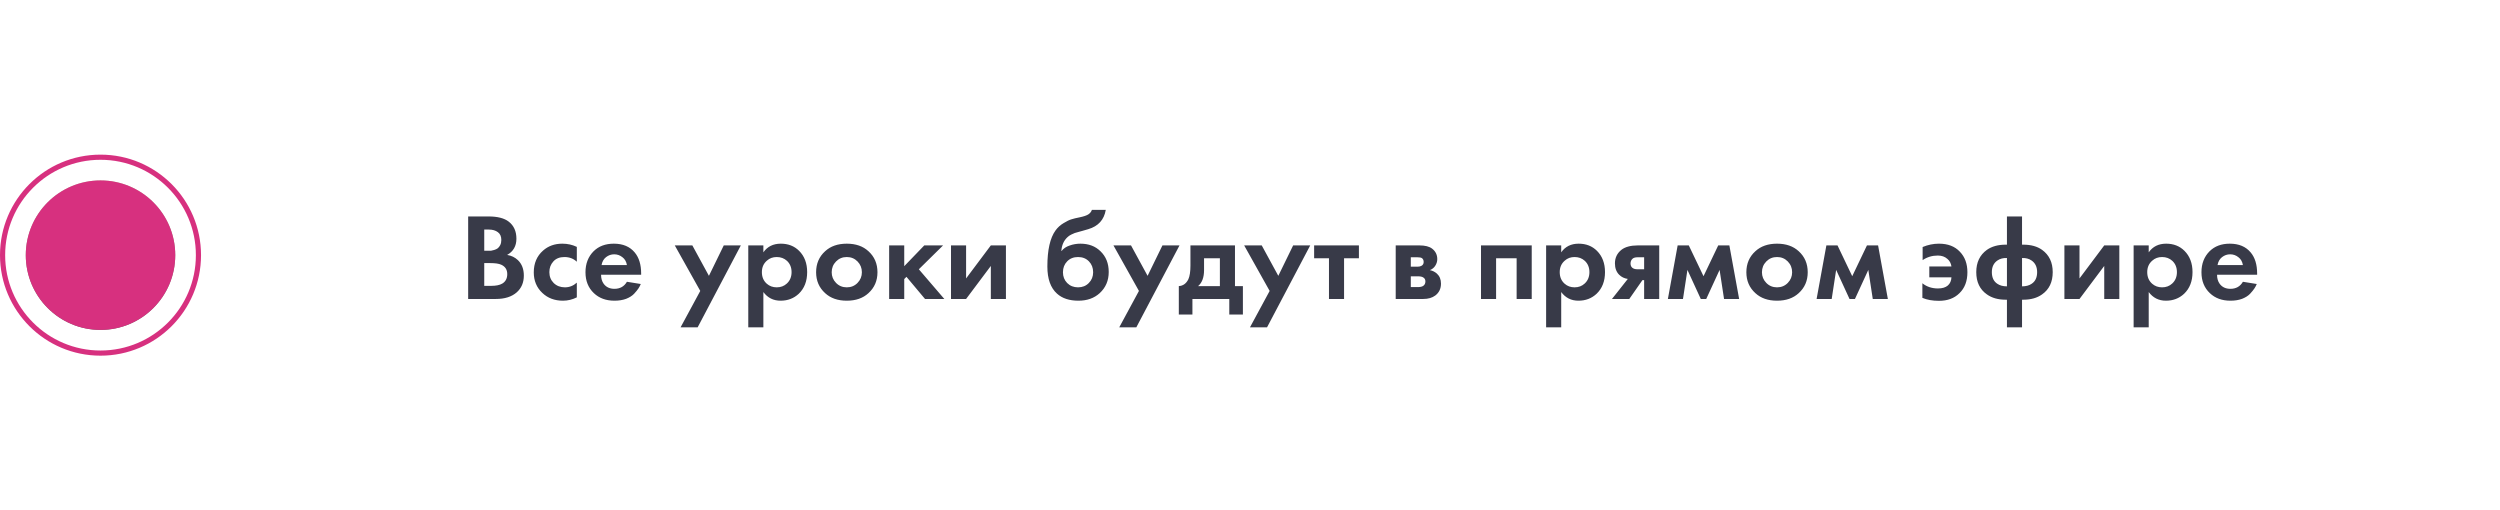 <?xml version="1.0" encoding="UTF-8"?> <svg xmlns="http://www.w3.org/2000/svg" width="485" height="99" viewBox="0 0 485 99" fill="none"> <g filter="url(#filter0_d)"> <rect x="58" y="15" width="412" height="69" rx="18" fill="white"></rect> </g> <path d="M90.824 41.992H94.784C96.528 41.992 97.832 42.328 98.696 43C99.688 43.768 100.184 44.872 100.184 46.312C100.184 47.736 99.584 48.784 98.384 49.456C99.2 49.584 99.896 49.92 100.472 50.464C101.24 51.2 101.624 52.2 101.624 53.464C101.624 54.808 101.168 55.888 100.256 56.704C99.28 57.568 97.928 58 96.2 58H90.824V41.992ZM93.944 44.536V48.64H94.832C94.992 48.64 95.136 48.64 95.264 48.64C95.408 48.624 95.608 48.576 95.864 48.496C96.136 48.416 96.36 48.312 96.536 48.184C96.728 48.04 96.896 47.832 97.04 47.56C97.184 47.272 97.256 46.936 97.256 46.552C97.256 45.864 97.032 45.36 96.584 45.04C96.136 44.704 95.56 44.536 94.856 44.536H93.944ZM93.944 51.04V55.456H95.288C96.216 55.456 96.928 55.312 97.424 55.024C98.08 54.64 98.408 54.024 98.408 53.176C98.408 52.312 98.016 51.704 97.232 51.352C96.784 51.144 96.072 51.04 95.096 51.04H93.944ZM111.904 47.896V50.776C111.248 50.168 110.448 49.864 109.504 49.864C108.576 49.864 107.856 50.152 107.344 50.728C106.832 51.288 106.576 51.976 106.576 52.792C106.576 53.64 106.856 54.344 107.416 54.904C107.992 55.464 108.72 55.744 109.6 55.744C110.464 55.744 111.232 55.44 111.904 54.832V57.688C111.04 58.12 110.144 58.336 109.216 58.336C107.6 58.336 106.264 57.832 105.208 56.824C104.104 55.784 103.552 54.456 103.552 52.84C103.552 51.08 104.152 49.672 105.352 48.616C106.36 47.72 107.608 47.272 109.096 47.272C110.104 47.272 111.04 47.48 111.904 47.896ZM121.623 54.664L124.311 55.096C124.199 55.384 124.047 55.672 123.855 55.96C123.679 56.232 123.399 56.576 123.015 56.992C122.631 57.392 122.111 57.72 121.455 57.976C120.799 58.216 120.047 58.336 119.199 58.336C117.567 58.336 116.239 57.848 115.215 56.872C114.127 55.848 113.583 54.496 113.583 52.816C113.583 51.152 114.111 49.792 115.167 48.736C116.159 47.76 117.463 47.272 119.079 47.272C120.839 47.272 122.191 47.84 123.135 48.976C123.967 49.968 124.383 51.328 124.383 53.056V53.296H116.607C116.607 54 116.775 54.584 117.111 55.048C117.591 55.704 118.287 56.032 119.199 56.032C120.287 56.032 121.095 55.576 121.623 54.664ZM116.703 51.424H121.623C121.511 50.752 121.215 50.24 120.735 49.888C120.271 49.52 119.743 49.336 119.151 49.336C118.575 49.336 118.047 49.52 117.567 49.888C117.103 50.256 116.815 50.768 116.703 51.424ZM132.035 63.496L135.851 56.44L130.907 47.608H134.315L137.531 53.512L140.411 47.608H143.723L135.347 63.496H132.035ZM148.093 56.656V63.496H145.165V47.608H148.093V48.952C148.877 47.832 150.005 47.272 151.477 47.272C152.917 47.272 154.101 47.736 155.029 48.664C156.069 49.704 156.589 51.08 156.589 52.792C156.589 54.552 156.045 55.952 154.957 56.992C153.997 57.888 152.821 58.336 151.429 58.336C150.037 58.336 148.925 57.776 148.093 56.656ZM150.685 49.864C149.933 49.864 149.301 50.096 148.789 50.56C148.133 51.12 147.805 51.864 147.805 52.792C147.805 53.736 148.125 54.488 148.765 55.048C149.293 55.512 149.933 55.744 150.685 55.744C151.469 55.744 152.125 55.496 152.653 55C153.261 54.44 153.565 53.704 153.565 52.792C153.565 51.896 153.269 51.168 152.677 50.608C152.133 50.112 151.469 49.864 150.685 49.864ZM160.077 48.736C161.133 47.76 162.533 47.272 164.277 47.272C166.021 47.272 167.421 47.76 168.477 48.736C169.645 49.792 170.229 51.152 170.229 52.816C170.229 54.464 169.645 55.816 168.477 56.872C167.421 57.848 166.021 58.336 164.277 58.336C162.533 58.336 161.133 57.848 160.077 56.872C158.909 55.816 158.325 54.464 158.325 52.816C158.325 51.152 158.909 49.792 160.077 48.736ZM162.189 54.88C162.749 55.456 163.445 55.744 164.277 55.744C165.109 55.744 165.805 55.456 166.365 54.88C166.925 54.304 167.205 53.616 167.205 52.816C167.205 52 166.925 51.304 166.365 50.728C165.805 50.152 165.109 49.864 164.277 49.864C163.445 49.864 162.749 50.152 162.189 50.728C161.629 51.304 161.349 52 161.349 52.816C161.349 53.616 161.629 54.304 162.189 54.88ZM172.494 47.608H175.422V51.64L179.31 47.608H182.958L178.254 52.24L183.198 58H179.454L175.854 53.704L175.422 54.136V58H172.494V47.608ZM184.494 47.608H187.422V54.016L192.222 47.608H195.15V58H192.222V51.592L187.422 58H184.494V47.608ZM211.829 40.72H214.517C214.197 42.64 213.061 43.888 211.109 44.464L210.029 44.776C209.949 44.792 209.717 44.856 209.333 44.968C208.965 45.064 208.685 45.144 208.493 45.208C208.317 45.272 208.085 45.376 207.797 45.52C207.509 45.664 207.269 45.832 207.077 46.024C206.373 46.68 205.981 47.568 205.901 48.688H205.949C206.317 48.208 206.837 47.856 207.509 47.632C208.181 47.392 208.877 47.272 209.597 47.272C211.197 47.272 212.493 47.76 213.485 48.736C214.557 49.76 215.093 51.104 215.093 52.768C215.093 54.432 214.509 55.8 213.341 56.872C212.269 57.848 210.893 58.336 209.213 58.336C207.453 58.336 206.069 57.88 205.061 56.968C203.813 55.848 203.189 54.096 203.189 51.712C203.189 48.496 203.717 46.16 204.773 44.704C205.189 44.128 205.709 43.656 206.333 43.288C206.957 42.904 207.469 42.656 207.869 42.544C208.269 42.416 208.797 42.288 209.453 42.16C210.221 42 210.773 41.816 211.109 41.608C211.461 41.384 211.701 41.088 211.829 40.72ZM207.029 54.904C207.589 55.464 208.293 55.744 209.141 55.744C209.989 55.744 210.685 55.464 211.229 54.904C211.789 54.344 212.069 53.648 212.069 52.816C212.069 51.968 211.797 51.264 211.253 50.704C210.709 50.144 210.005 49.864 209.141 49.864C208.277 49.864 207.573 50.144 207.029 50.704C206.485 51.264 206.213 51.968 206.213 52.816C206.213 53.648 206.485 54.344 207.029 54.904ZM217.137 63.496L220.953 56.44L216.009 47.608H219.417L222.633 53.512L225.513 47.608H228.825L220.449 63.496H217.137ZM230.946 47.608H239.586V55.504H241.122V61.024H238.482V58H231.33V61.024H228.69V55.504C229.506 55.456 230.122 55.016 230.538 54.184C230.81 53.592 230.946 52.704 230.946 51.52V47.608ZM236.658 55.504V50.104H233.586V52.408C233.586 53.816 233.202 54.848 232.434 55.504H236.658ZM242.496 63.496L246.312 56.44L241.368 47.608H244.776L247.992 53.512L250.872 47.608H254.184L245.808 63.496H242.496ZM263.629 50.104H260.749V58H257.821V50.104H254.941V47.608H263.629V50.104ZM270.767 47.608H275.351C276.455 47.608 277.279 47.816 277.823 48.232C278.495 48.744 278.831 49.424 278.831 50.272C278.831 50.72 278.703 51.144 278.447 51.544C278.207 51.928 277.855 52.216 277.391 52.408C277.903 52.504 278.359 52.728 278.759 53.08C279.287 53.56 279.551 54.208 279.551 55.024C279.551 56 279.183 56.768 278.447 57.328C277.839 57.776 277.063 58 276.119 58H270.767V47.608ZM273.695 51.736H275.039C275.343 51.736 275.599 51.672 275.807 51.544C276.063 51.384 276.191 51.144 276.191 50.824C276.191 50.488 276.079 50.24 275.855 50.08C275.695 49.968 275.407 49.912 274.991 49.912H273.695V51.736ZM273.695 55.696H275.063C275.559 55.696 275.919 55.608 276.143 55.432C276.399 55.24 276.527 54.96 276.527 54.592C276.527 54.256 276.399 54.008 276.143 53.848C275.919 53.688 275.583 53.608 275.135 53.608H273.695V55.696ZM287.314 47.608H297.154V58H294.226V50.104H290.242V58H287.314V47.608ZM302.875 56.656V63.496H299.947V47.608H302.875V48.952C303.659 47.832 304.787 47.272 306.259 47.272C307.699 47.272 308.883 47.736 309.811 48.664C310.851 49.704 311.371 51.08 311.371 52.792C311.371 54.552 310.827 55.952 309.739 56.992C308.779 57.888 307.603 58.336 306.211 58.336C304.819 58.336 303.707 57.776 302.875 56.656ZM305.467 49.864C304.715 49.864 304.083 50.096 303.571 50.56C302.915 51.12 302.587 51.864 302.587 52.792C302.587 53.736 302.907 54.488 303.547 55.048C304.075 55.512 304.715 55.744 305.467 55.744C306.251 55.744 306.907 55.496 307.435 55C308.043 54.44 308.347 53.704 308.347 52.792C308.347 51.896 308.051 51.168 307.459 50.608C306.915 50.112 306.251 49.864 305.467 49.864ZM312.722 58L315.794 54.112C315.122 54.016 314.562 53.744 314.114 53.296C313.57 52.752 313.298 52.016 313.298 51.088C313.298 50.016 313.714 49.144 314.546 48.472C315.282 47.896 316.354 47.608 317.762 47.608H321.89V58H318.962V54.352H318.626L316.082 58H312.722ZM318.962 52.24V49.912H317.69C317.242 49.912 316.914 50.008 316.706 50.2C316.45 50.44 316.322 50.744 316.322 51.112C316.322 51.496 316.45 51.784 316.706 51.976C316.93 52.152 317.258 52.24 317.69 52.24H318.962ZM323.569 58L325.465 47.608H327.625L330.481 53.584L333.337 47.608H335.497L337.393 58H334.465L333.601 52.36L331.009 58H329.953L327.361 52.36L326.497 58H323.569ZM340.546 48.736C341.602 47.76 343.002 47.272 344.746 47.272C346.49 47.272 347.89 47.76 348.946 48.736C350.114 49.792 350.698 51.152 350.698 52.816C350.698 54.464 350.114 55.816 348.946 56.872C347.89 57.848 346.49 58.336 344.746 58.336C343.002 58.336 341.602 57.848 340.546 56.872C339.378 55.816 338.794 54.464 338.794 52.816C338.794 51.152 339.378 49.792 340.546 48.736ZM342.658 54.88C343.218 55.456 343.914 55.744 344.746 55.744C345.578 55.744 346.274 55.456 346.834 54.88C347.394 54.304 347.674 53.616 347.674 52.816C347.674 52 347.394 51.304 346.834 50.728C346.274 50.152 345.578 49.864 344.746 49.864C343.914 49.864 343.218 50.152 342.658 50.728C342.098 51.304 341.818 52 341.818 52.816C341.818 53.616 342.098 54.304 342.658 54.88ZM352.421 58L354.317 47.608H356.477L359.333 53.584L362.189 47.608H364.349L366.245 58H363.317L362.453 52.36L359.861 58H358.805L356.213 52.36L355.349 58H352.421ZM372.941 57.784V54.952C373.773 55.624 374.781 55.96 375.965 55.96C376.797 55.96 377.437 55.768 377.885 55.384C378.317 55 378.549 54.472 378.581 53.8H374.285V51.688H378.581C378.485 51.064 378.221 50.576 377.789 50.224C377.309 49.792 376.693 49.576 375.941 49.576C374.837 49.576 373.853 49.872 372.989 50.464V47.92C374.029 47.488 375.085 47.272 376.157 47.272C377.885 47.272 379.237 47.792 380.213 48.832C381.189 49.84 381.677 51.168 381.677 52.816C381.677 54.528 381.165 55.88 380.141 56.872C379.149 57.864 377.821 58.36 376.157 58.36C374.909 58.36 373.837 58.168 372.941 57.784ZM389.347 63.496V58.144H389.107C387.635 58.144 386.419 57.8 385.459 57.112C384.083 56.152 383.395 54.712 383.395 52.792C383.395 50.904 384.083 49.464 385.459 48.472C386.419 47.8 387.635 47.464 389.107 47.464H389.347V41.992H392.275V47.464H392.515C394.003 47.464 395.219 47.8 396.163 48.472C397.539 49.464 398.227 50.904 398.227 52.792C398.227 54.712 397.539 56.152 396.163 57.112C395.203 57.8 393.987 58.144 392.515 58.144H392.275V63.496H389.347ZM389.347 55.552V50.056C388.627 50.024 388.011 50.184 387.499 50.536C386.779 51.032 386.419 51.784 386.419 52.792C386.419 53.832 386.771 54.584 387.475 55.048C387.955 55.384 388.579 55.552 389.347 55.552ZM392.275 50.056V55.552C393.043 55.552 393.667 55.384 394.147 55.048C394.851 54.584 395.203 53.832 395.203 52.792C395.203 51.784 394.843 51.032 394.123 50.536C393.611 50.184 392.995 50.024 392.275 50.056ZM400.494 47.608H403.422V54.016L408.222 47.608H411.15V58H408.222V51.592L403.422 58H400.494V47.608ZM416.851 56.656V63.496H413.923V47.608H416.851V48.952C417.635 47.832 418.763 47.272 420.235 47.272C421.675 47.272 422.859 47.736 423.787 48.664C424.827 49.704 425.347 51.08 425.347 52.792C425.347 54.552 424.803 55.952 423.715 56.992C422.755 57.888 421.579 58.336 420.187 58.336C418.795 58.336 417.683 57.776 416.851 56.656ZM419.443 49.864C418.691 49.864 418.059 50.096 417.547 50.56C416.891 51.12 416.563 51.864 416.563 52.792C416.563 53.736 416.883 54.488 417.523 55.048C418.051 55.512 418.691 55.744 419.443 55.744C420.227 55.744 420.883 55.496 421.411 55C422.019 54.44 422.323 53.704 422.323 52.792C422.323 51.896 422.027 51.168 421.435 50.608C420.891 50.112 420.227 49.864 419.443 49.864ZM435.123 54.664L437.811 55.096C437.699 55.384 437.547 55.672 437.355 55.96C437.179 56.232 436.899 56.576 436.515 56.992C436.131 57.392 435.611 57.72 434.955 57.976C434.299 58.216 433.547 58.336 432.699 58.336C431.067 58.336 429.739 57.848 428.715 56.872C427.627 55.848 427.083 54.496 427.083 52.816C427.083 51.152 427.611 49.792 428.667 48.736C429.659 47.76 430.963 47.272 432.579 47.272C434.339 47.272 435.691 47.84 436.635 48.976C437.467 49.968 437.883 51.328 437.883 53.056V53.296H430.107C430.107 54 430.275 54.584 430.611 55.048C431.091 55.704 431.787 56.032 432.699 56.032C433.787 56.032 434.595 55.576 435.123 54.664ZM430.203 51.424H435.123C435.011 50.752 434.715 50.24 434.235 49.888C433.771 49.52 433.243 49.336 432.651 49.336C432.075 49.336 431.547 49.52 431.067 49.888C430.603 50.256 430.315 50.768 430.203 51.424Z" fill="#383A48"></path> <circle cx="19.5" cy="49.5" r="14.5" fill="url(#paint0_linear)"></circle> <circle cx="19.5" cy="49.5" r="14.5" fill="#D7307F"></circle> <circle cx="19.5" cy="49.5" r="19" stroke="#D7307F"></circle> <defs> <filter id="filter0_d" x="43" y="0" width="442" height="99" filterUnits="userSpaceOnUse" color-interpolation-filters="sRGB"> <feFlood flood-opacity="0" result="BackgroundImageFix"></feFlood> <feColorMatrix in="SourceAlpha" type="matrix" values="0 0 0 0 0 0 0 0 0 0 0 0 0 0 0 0 0 0 127 0"></feColorMatrix> <feOffset></feOffset> <feGaussianBlur stdDeviation="7.5"></feGaussianBlur> <feColorMatrix type="matrix" values="0 0 0 0 0 0 0 0 0 0 0 0 0 0 0 0 0 0 0.18 0"></feColorMatrix> <feBlend mode="normal" in2="BackgroundImageFix" result="effect1_dropShadow"></feBlend> <feBlend mode="normal" in="SourceGraphic" in2="effect1_dropShadow" result="shape"></feBlend> </filter> <linearGradient id="paint0_linear" x1="19.5" y1="35" x2="19.5" y2="64" gradientUnits="userSpaceOnUse"> <stop stop-color="#C4C7AA"></stop> <stop offset="0.328" stop-color="#A1A791"></stop> <stop offset="0.526" stop-color="#8C9381"></stop> <stop offset="1" stop-color="#5A655D"></stop> </linearGradient> </defs> </svg> 
